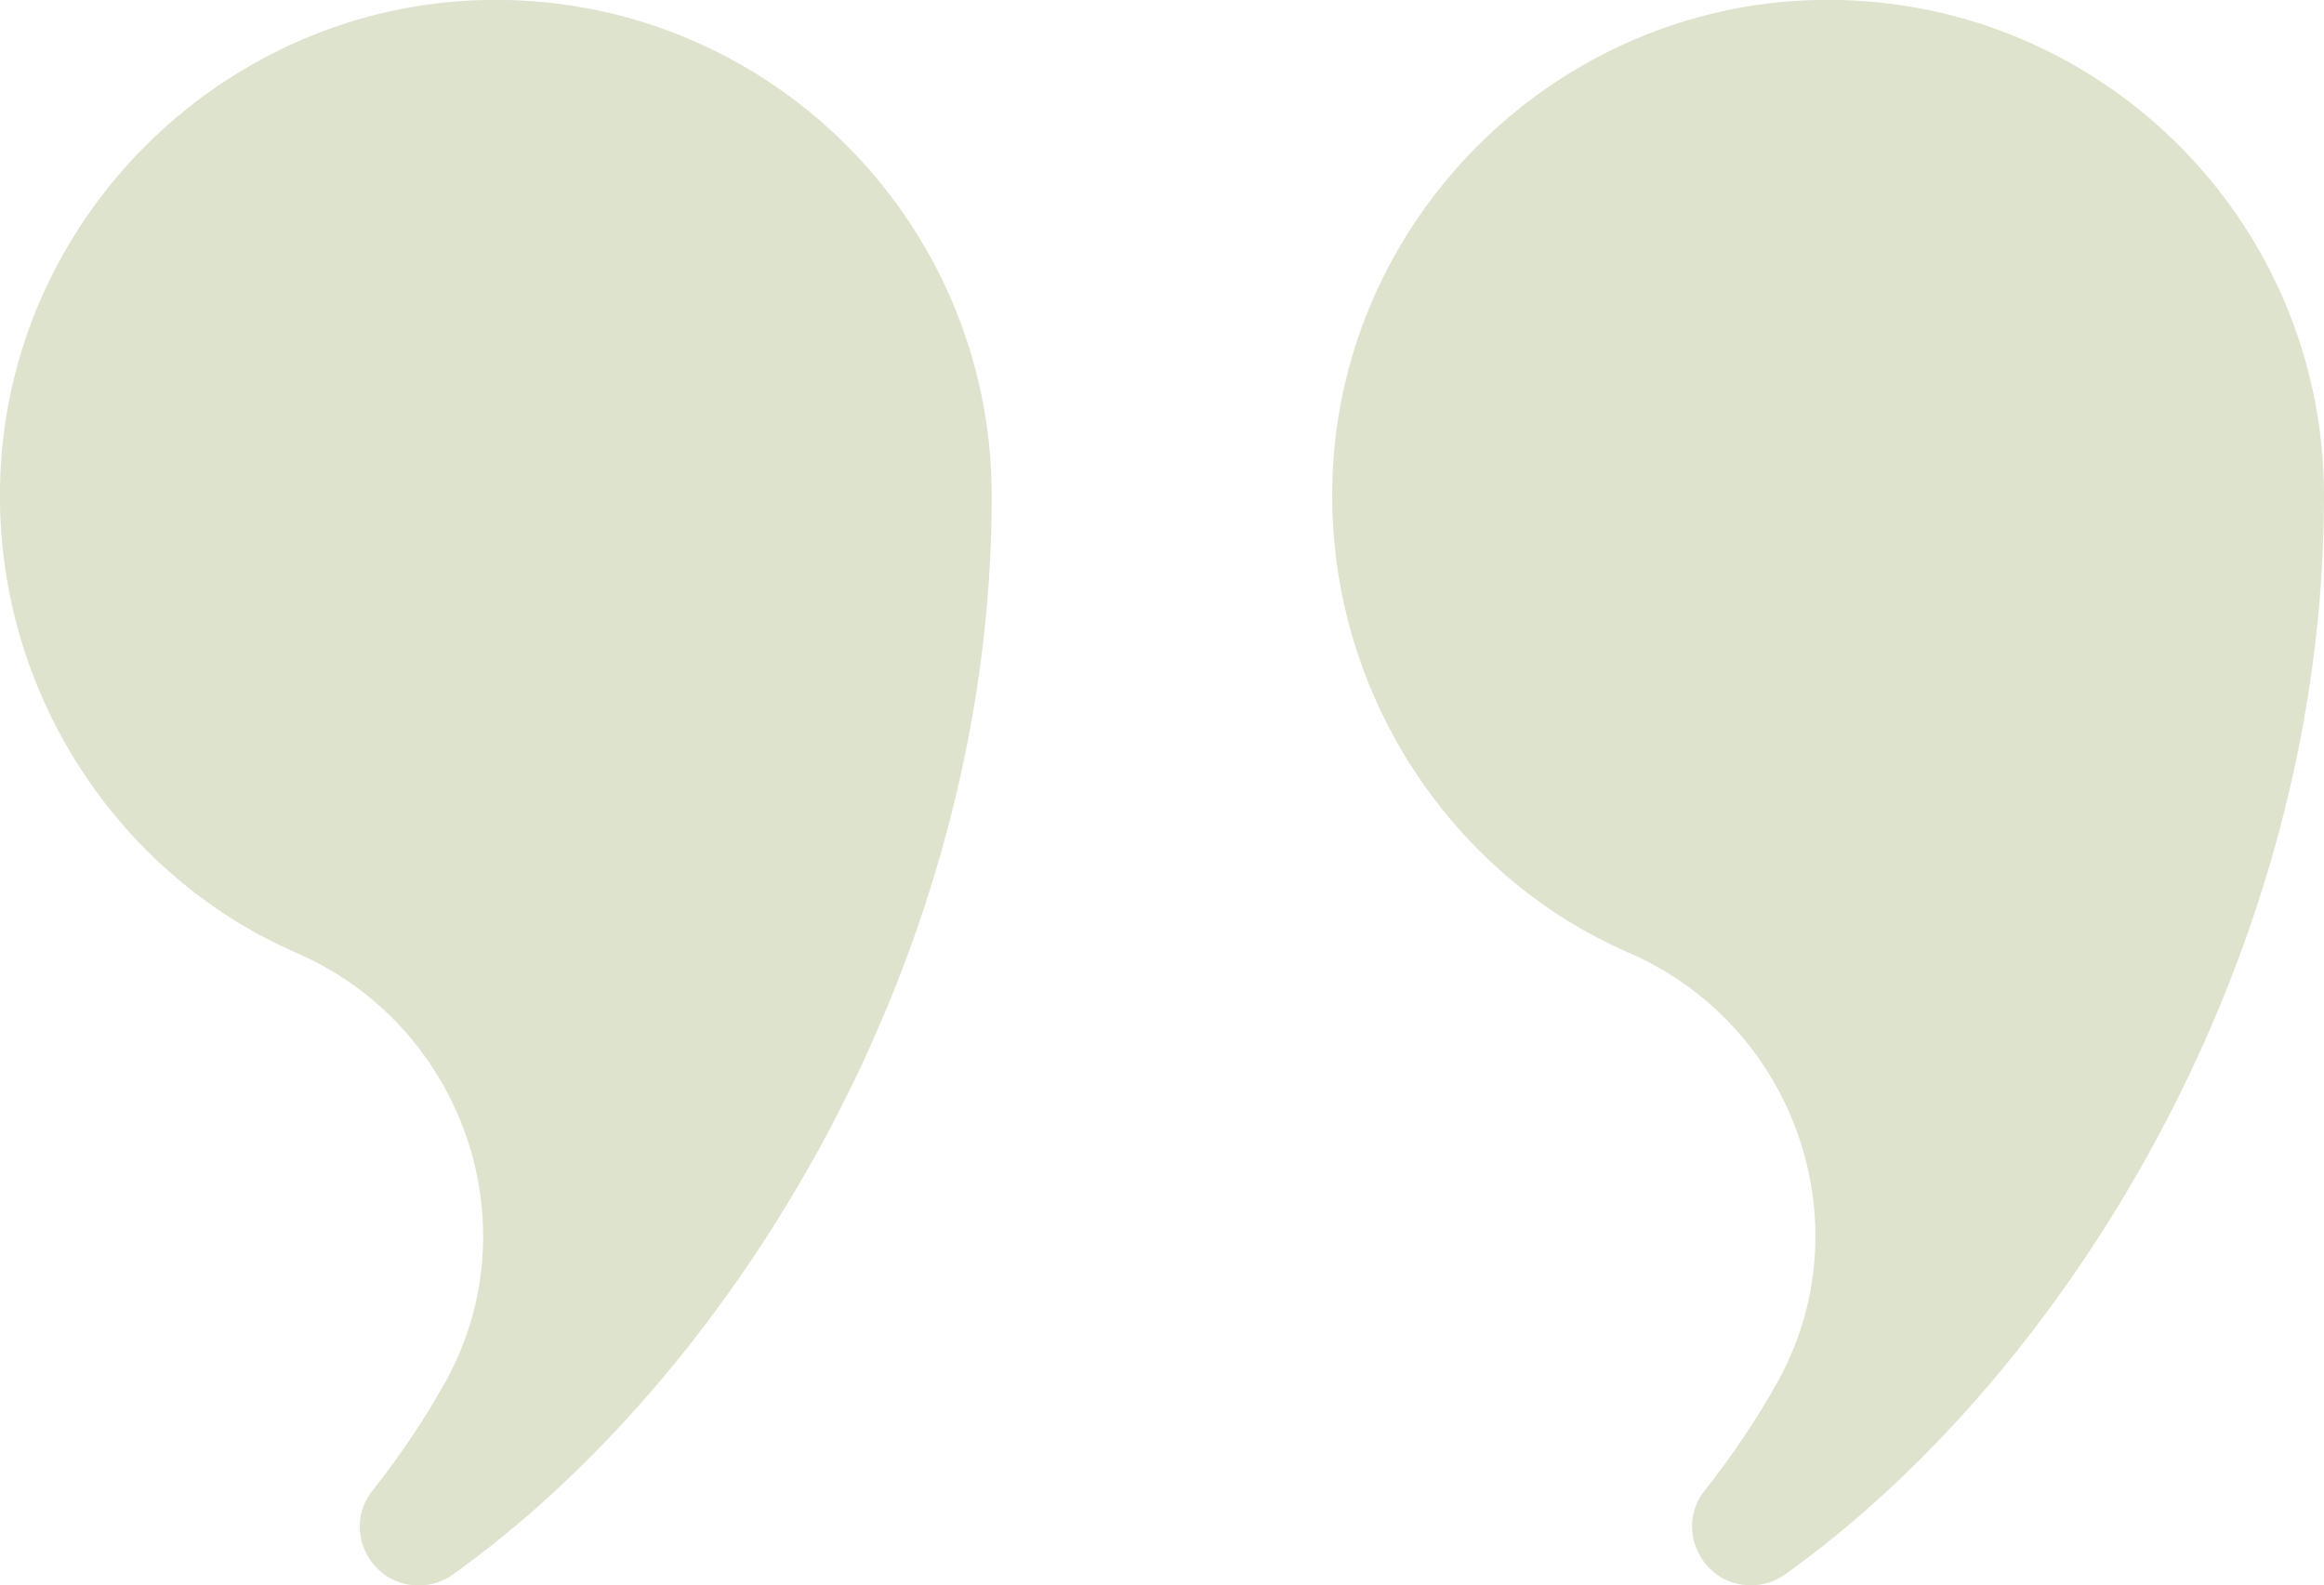 <?xml version="1.0" encoding="UTF-8"?><svg id="Ebene_2" xmlns="http://www.w3.org/2000/svg" viewBox="0 0 154.31 105.26"><defs><style>.cls-1{fill:#dde3cc;}</style></defs><g id="Ebene_1-2"><g><path class="cls-1" d="M120.58,0c-17.01,.4-31.1,14-32.07,30.99-.81,14.26,7.5,27,19.64,32.27,11.01,4.78,15.71,18.04,9.86,28.53-1.31,2.35-2.91,4.76-4.83,7.19-2,2.54-.16,6.28,3.08,6.28h0c.8,0,1.58-.24,2.23-.7,18.67-13.29,35.82-41,35.82-71.64C154.31,14.47,139.13-.43,120.58,0Z"/><path class="cls-1" d="M32.12,0C15.11,.41,1.02,14.01,.05,31c-.81,14.26,7.5,27,19.64,32.27,11.01,4.78,15.71,18.04,9.86,28.53-1.31,2.35-2.91,4.76-4.83,7.19-2,2.54-.16,6.28,3.08,6.28h0c.8,0,1.58-.24,2.23-.7,18.67-13.29,35.82-41,35.82-71.64C65.84,14.47,50.67-.43,32.12,0Z"/></g></g></svg>